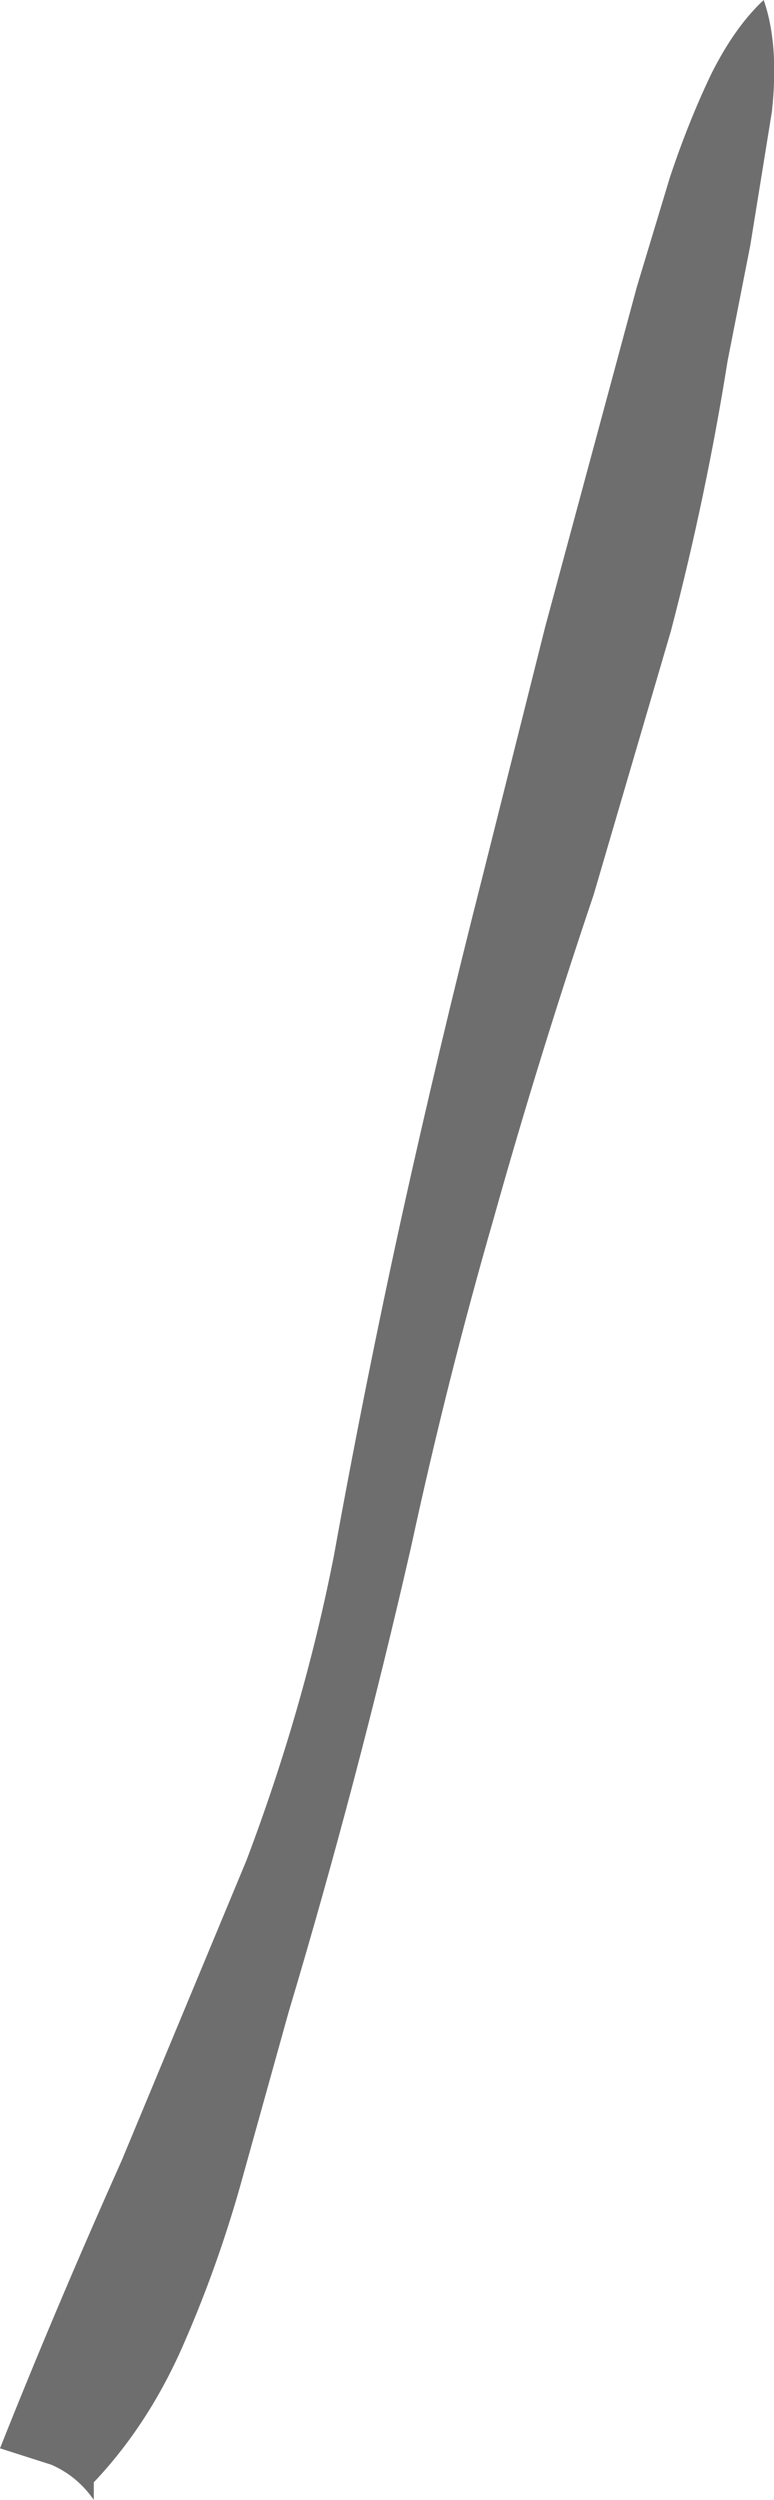 <?xml version="1.0" encoding="UTF-8" standalone="no"?>
<svg xmlns:xlink="http://www.w3.org/1999/xlink" height="121.25px" width="37.55px" xmlns="http://www.w3.org/2000/svg">
  <g transform="matrix(1.0, 0.0, 0.0, 1.0, 0.0, 0.0)">
    <path d="M36.4 11.9 L35.3 17.5 Q34.25 24.1 32.55 30.6 L28.8 43.4 Q26.15 51.25 23.95 59.1 21.7 66.9 19.95 75.0 17.35 86.4 14.0 97.6 L11.8 105.5 Q10.65 109.7 8.95 113.6 7.25 117.55 4.55 120.4 L4.55 121.25 Q3.75 120.1 2.5 119.55 L0.0 118.75 Q2.7 111.95 5.9 104.8 L11.95 90.25 Q14.75 82.85 16.2 75.45 17.7 67.15 19.5 58.95 21.3 50.8 23.4 42.55 L26.45 30.4 29.7 18.35 30.9 13.9 32.5 8.6 Q33.4 5.9 34.5 3.6 35.65 1.3 37.05 0.0 37.8 2.15 37.45 5.4 L36.4 11.9" fill="#6e6e6e" fill-rule="evenodd" stroke="none"/>
  </g>
</svg>
